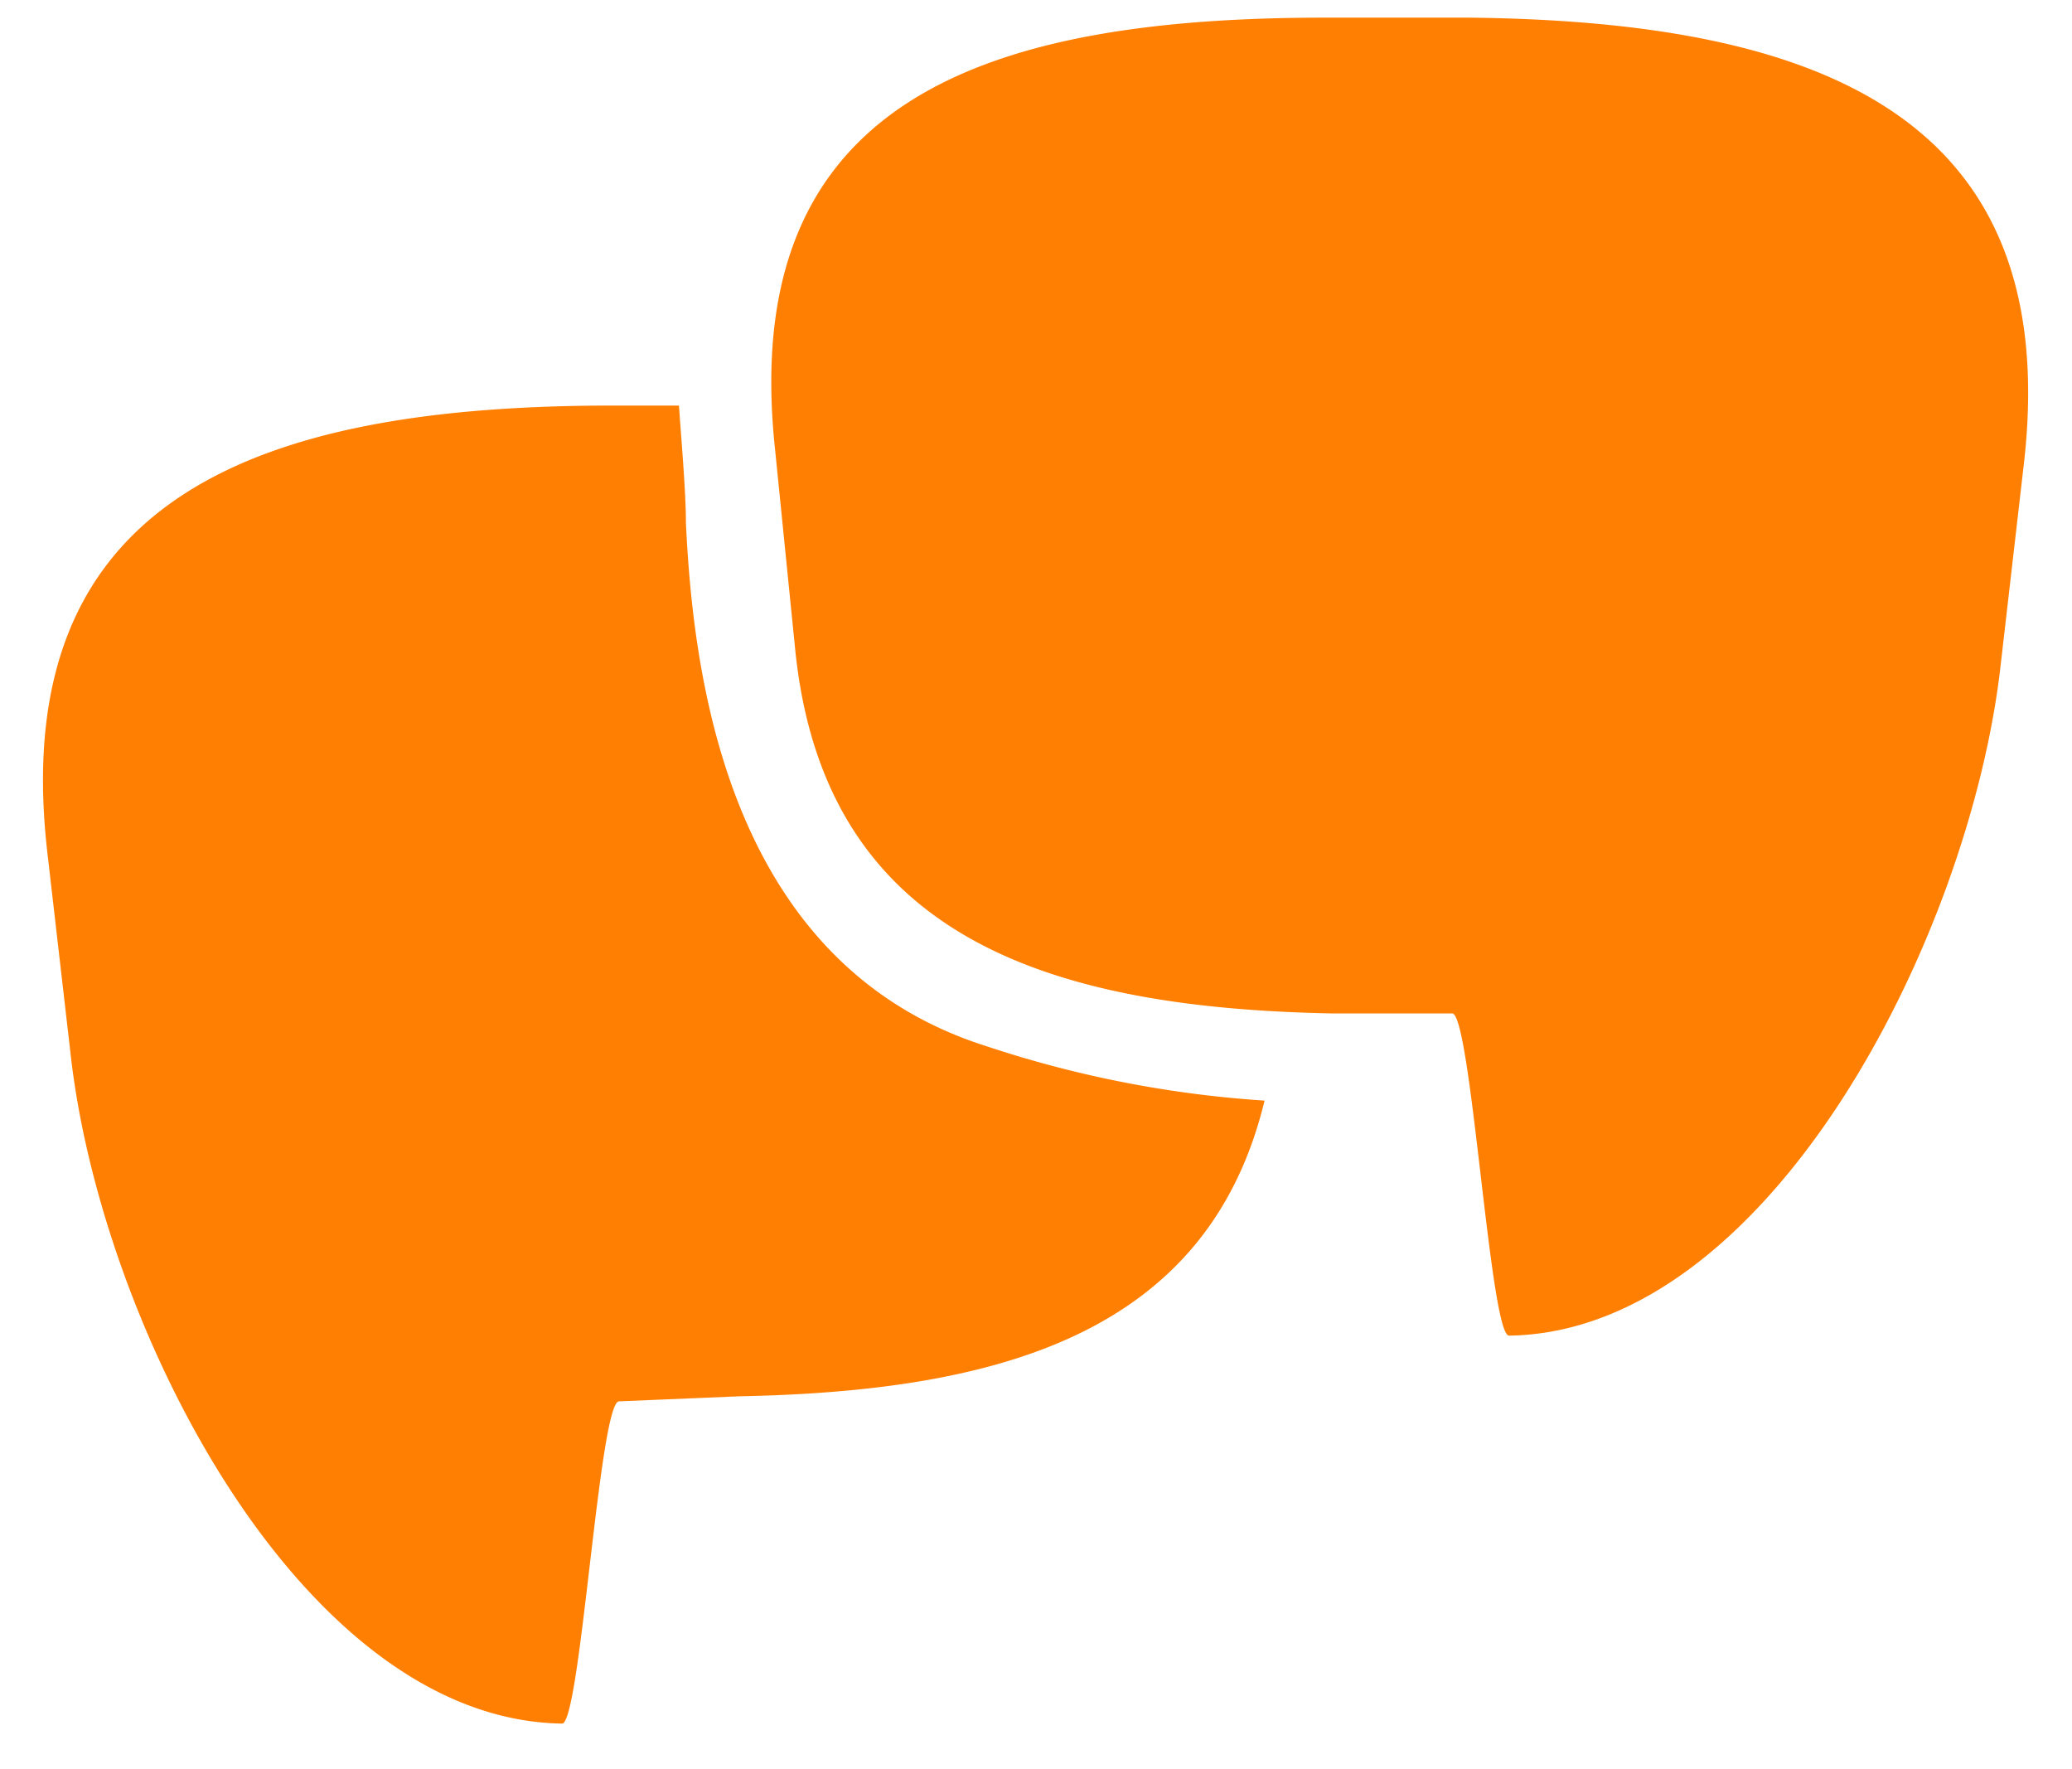 <svg width="41" height="35" xmlns="http://www.w3.org/2000/svg"><path d="M15.335 8.874l.4 3.975c.575 5.688 5 7.088 10.6 7.2h2.4c.375 0 .75 6.375 1.125 6.375 5.15-.075 9.113-7.875 9.725-13.237l.463-4.013c.8-6.975-4.2-8.75-10.975-8.825h-2.85c-6.7 0-11.625 1.6-10.888 8.525zm-.7 18.75c5.163-.1 9.275-1.25 10.388-5.85a21.925 21.925 0 0 1-5.5-1.075c-5.063-1.6-5.8-7.162-5.95-10.35 0-.625-.1-1.762-.138-2.325H11.91C5.123 8.062.135 9.824.935 16.849l.463 4.013c.6 5.362 4.562 13.162 9.725 13.237.362 0 .737-6.362 1.125-6.375l2.387-.1z" fill="#FF7F02" fill-rule="evenodd"/></svg>